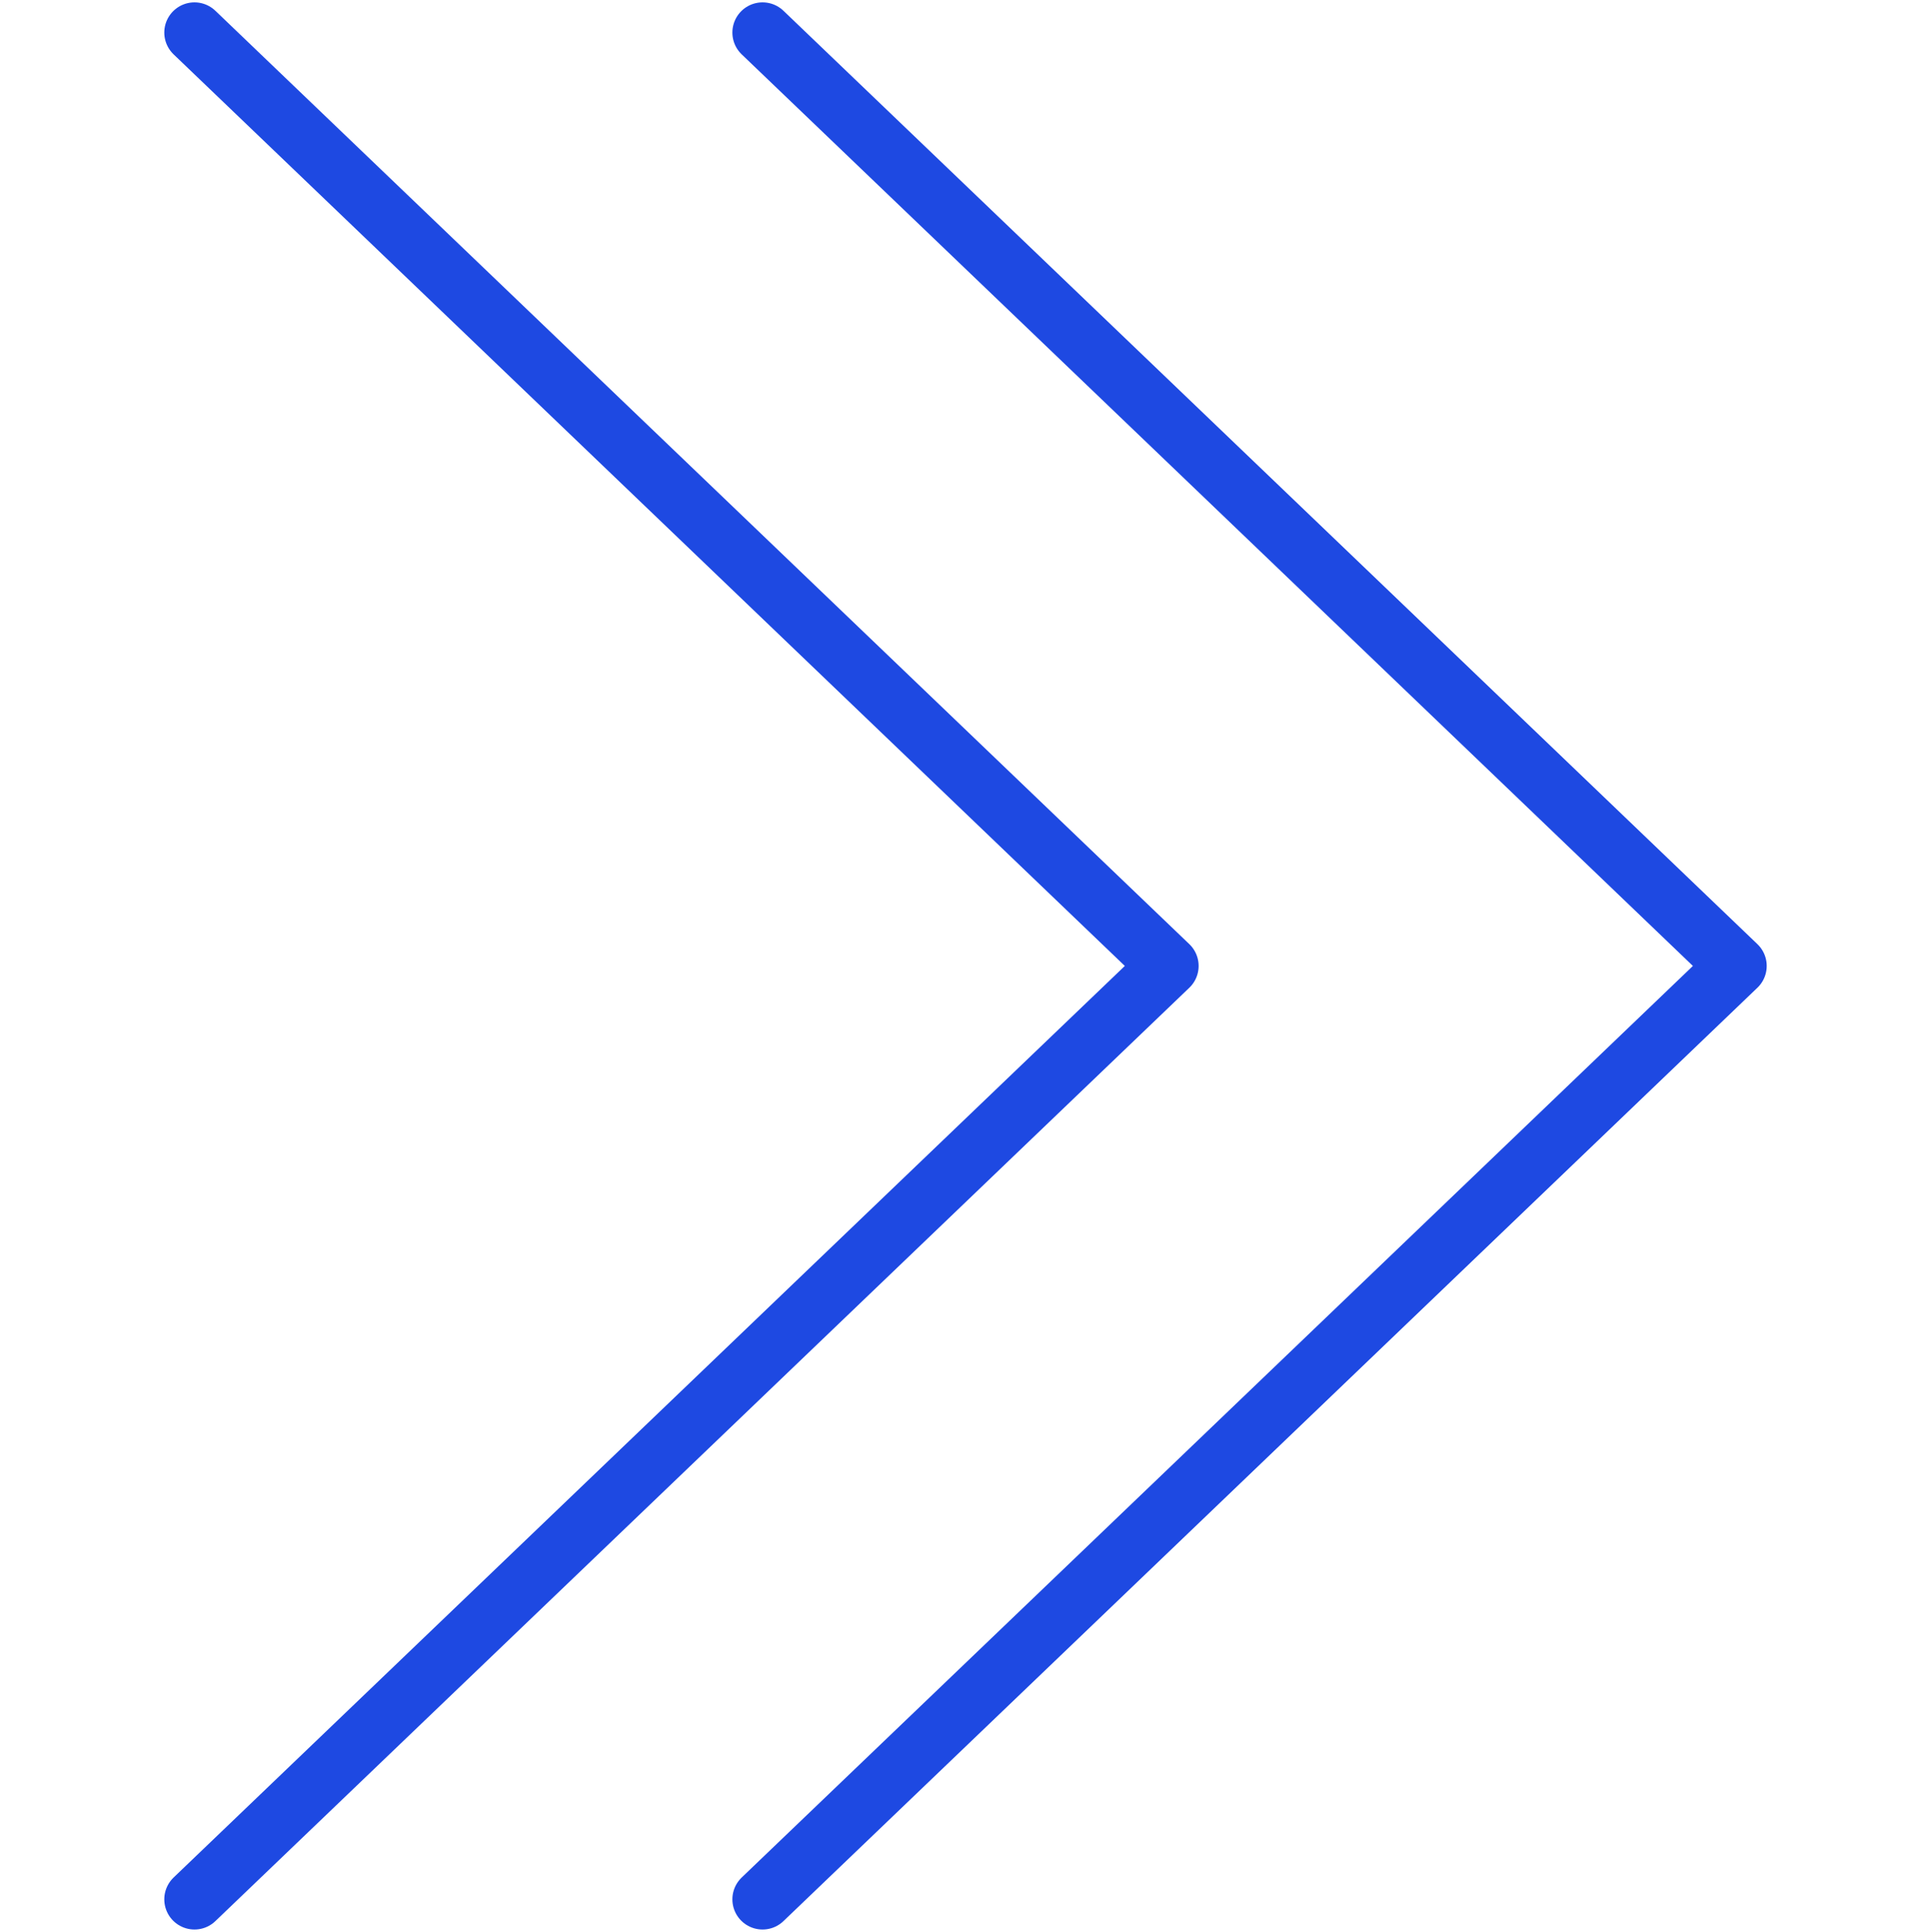 <?xml version="1.0" encoding="UTF-8"?><svg id="Layer_1" xmlns="http://www.w3.org/2000/svg" viewBox="0 0 383.87 384"><defs><style>.cls-1{fill:none;stroke:#1e49e2;stroke-linecap:round;stroke-linejoin:round;stroke-width:12px;}</style></defs><polyline class="cls-1" points="151.59 377.53 345.21 192 151.59 6.47"/><polyline class="cls-1" points="38.66 377.53 232.28 192 38.66 6.47"/></svg>